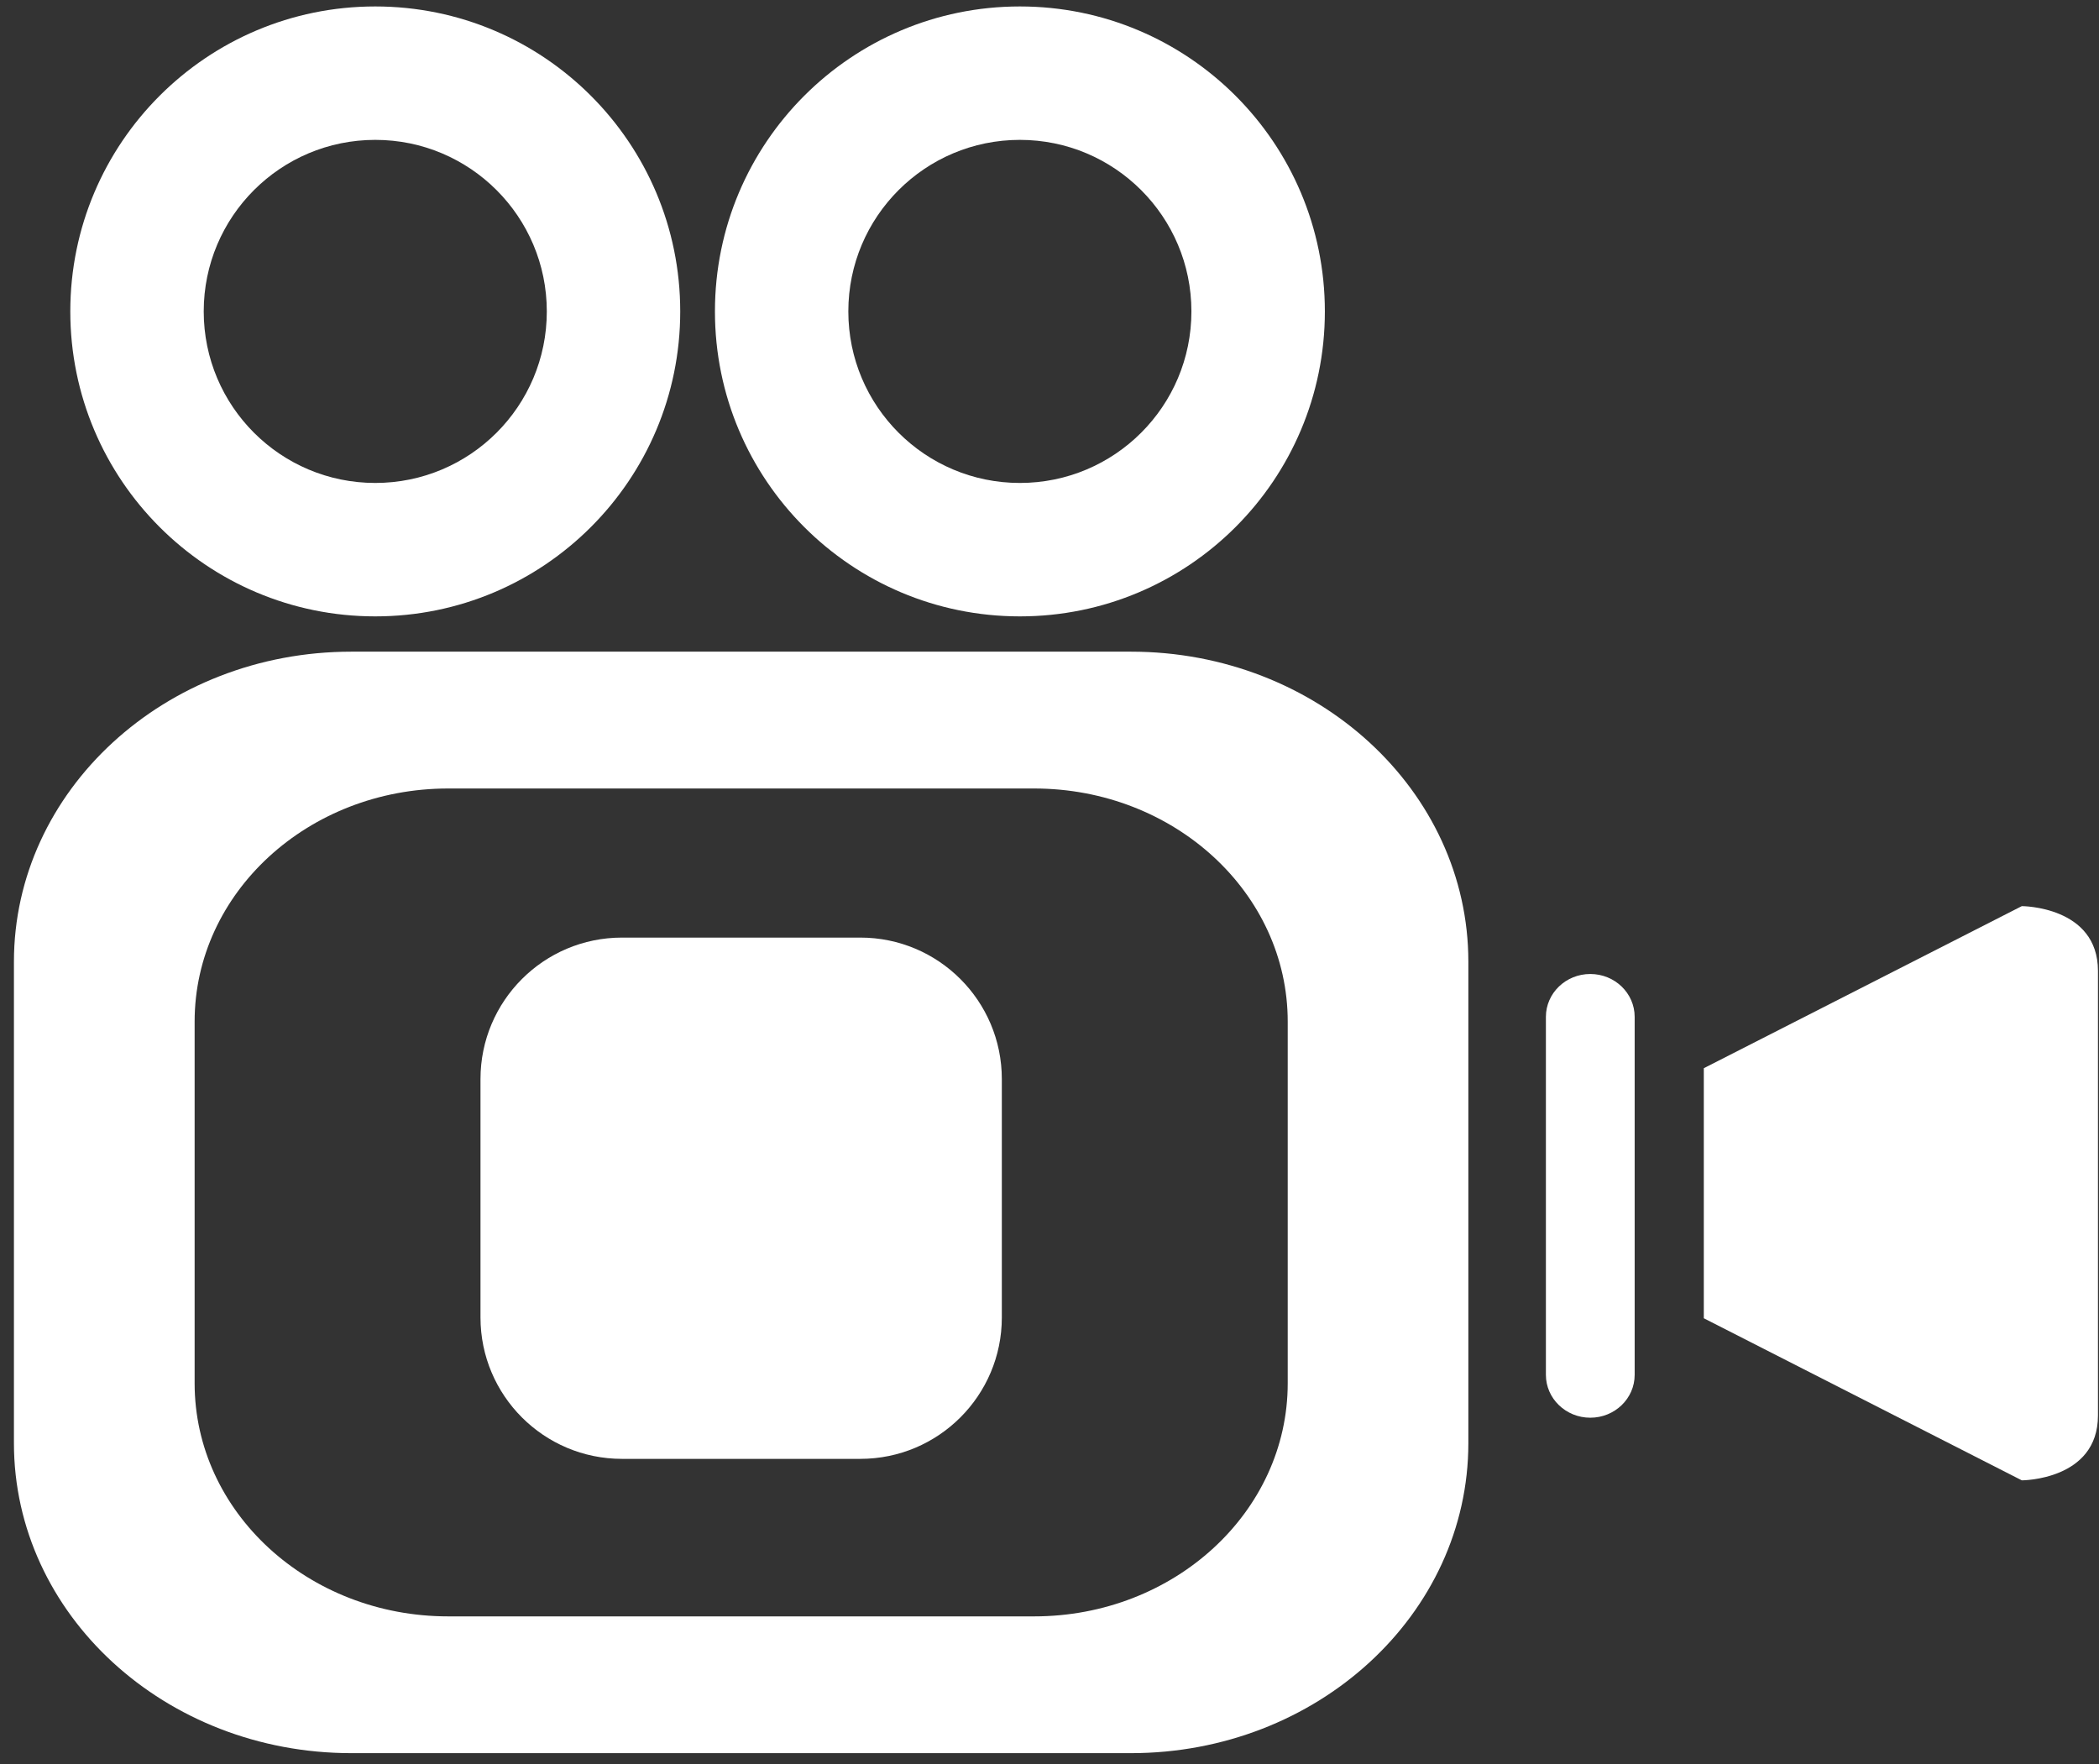 <?xml version="1.0" encoding="utf-8"?>
<!-- Generator: Adobe Illustrator 16.0.0, SVG Export Plug-In . SVG Version: 6.00 Build 0)  -->
<!DOCTYPE svg PUBLIC "-//W3C//DTD SVG 1.1//EN" "http://www.w3.org/Graphics/SVG/1.1/DTD/svg11.dtd">
<svg version="1.1" id="Layer_1" xmlns="http://www.w3.org/2000/svg" xmlns:xlink="http://www.w3.org/1999/xlink" x="0px" y="0px"
	 width="69px" height="58px" viewBox="0 0 69 58" enable-background="new 0 0 69 58" xml:space="preserve">
<rect x="0" y="0" width="69" height="58" fill="#333333" stroke="none"/>
<g id="Homepage">
	<g id="Features" transform="translate(-830, -1905)">
		<g transform="translate(0, 1758)">
			<g id="Page-1" transform="translate(315, 124)">
				<g id="Top">
					<g id="Group-30" transform="translate(515.277, 23)">
						<path id="Fill-18" fill="#FFFFFF" d="M42.054,45.472c0,4.231-3.732,7.663-8.337,7.663h-19.26
							c-4.604,0-8.336-3.432-8.336-7.663v-11.89c0-4.231,3.732-7.662,8.336-7.662h19.26c4.604,0,8.337,3.431,8.337,7.662V45.472z
							 M36.9,21.422H11.273c-6.126,0-11.092,4.564-11.092,10.195v15.82c0,5.631,4.966,10.194,11.092,10.194H36.9
							c6.126,0,11.092-4.563,11.092-10.194v-15.82C47.992,25.987,43.026,21.422,36.9,21.422L36.9,21.422z"/>
						<path id="Fill-20" fill="#FFFFFF" d="M32.656,43.307c0,2.568-2.083,4.65-4.652,4.65H20.17c-2.569,0-4.652-2.082-4.652-4.65
							v-7.835c0-2.569,2.083-4.651,4.652-4.651h7.834c2.569,0,4.652,2.082,4.652,4.651V43.307z"/>
						<path id="Fill-22" fill="#FFFFFF" d="M66.186,29.787l-10.454,5.328v0.152v7.916v0.152l10.454,5.328c0,0,2.503,0,2.503-2.131
							v-3.35v-7.916v-3.35C68.689,29.787,66.186,29.787,66.186,29.787"/>
						<path id="Fill-24" fill="#FFFFFF" d="M53.459,45.195c0,0.778-0.653,1.409-1.459,1.409c-0.805,0-1.459-0.631-1.459-1.409
							V33.427c0-0.778,0.654-1.409,1.459-1.409c0.806,0,1.459,0.631,1.459,1.409V45.195z"/>
						<path id="Fill-26" fill="#FFFFFF" d="M12.059,15.876c-3.114,0-5.639-2.524-5.639-5.639c0-3.114,2.524-5.639,5.639-5.639
							s5.639,2.525,5.639,5.639C17.699,13.352,15.174,15.876,12.059,15.876 M12.059,0.212C6.523,0.212,2.034,4.7,2.034,10.237
							c0,5.537,4.489,10.025,10.025,10.025c5.536,0,10.025-4.488,10.025-10.025C22.084,4.7,17.596,0.212,12.059,0.212"/>
						<path id="Fill-28" fill="#FFFFFF" d="M33.249,15.876c-3.114,0-5.639-2.524-5.639-5.639c0-3.114,2.525-5.639,5.639-5.639
							s5.639,2.525,5.639,5.639C38.889,13.352,36.363,15.876,33.249,15.876 M33.249,0.212c-5.536,0-10.024,4.488-10.024,10.025
							c0,5.537,4.488,10.025,10.024,10.025c5.538,0,10.026-4.488,10.026-10.025C43.275,4.7,38.787,0.212,33.249,0.212"/>
					</g>
				</g>
			</g>
		</g>
	</g>
</g>
</svg>
